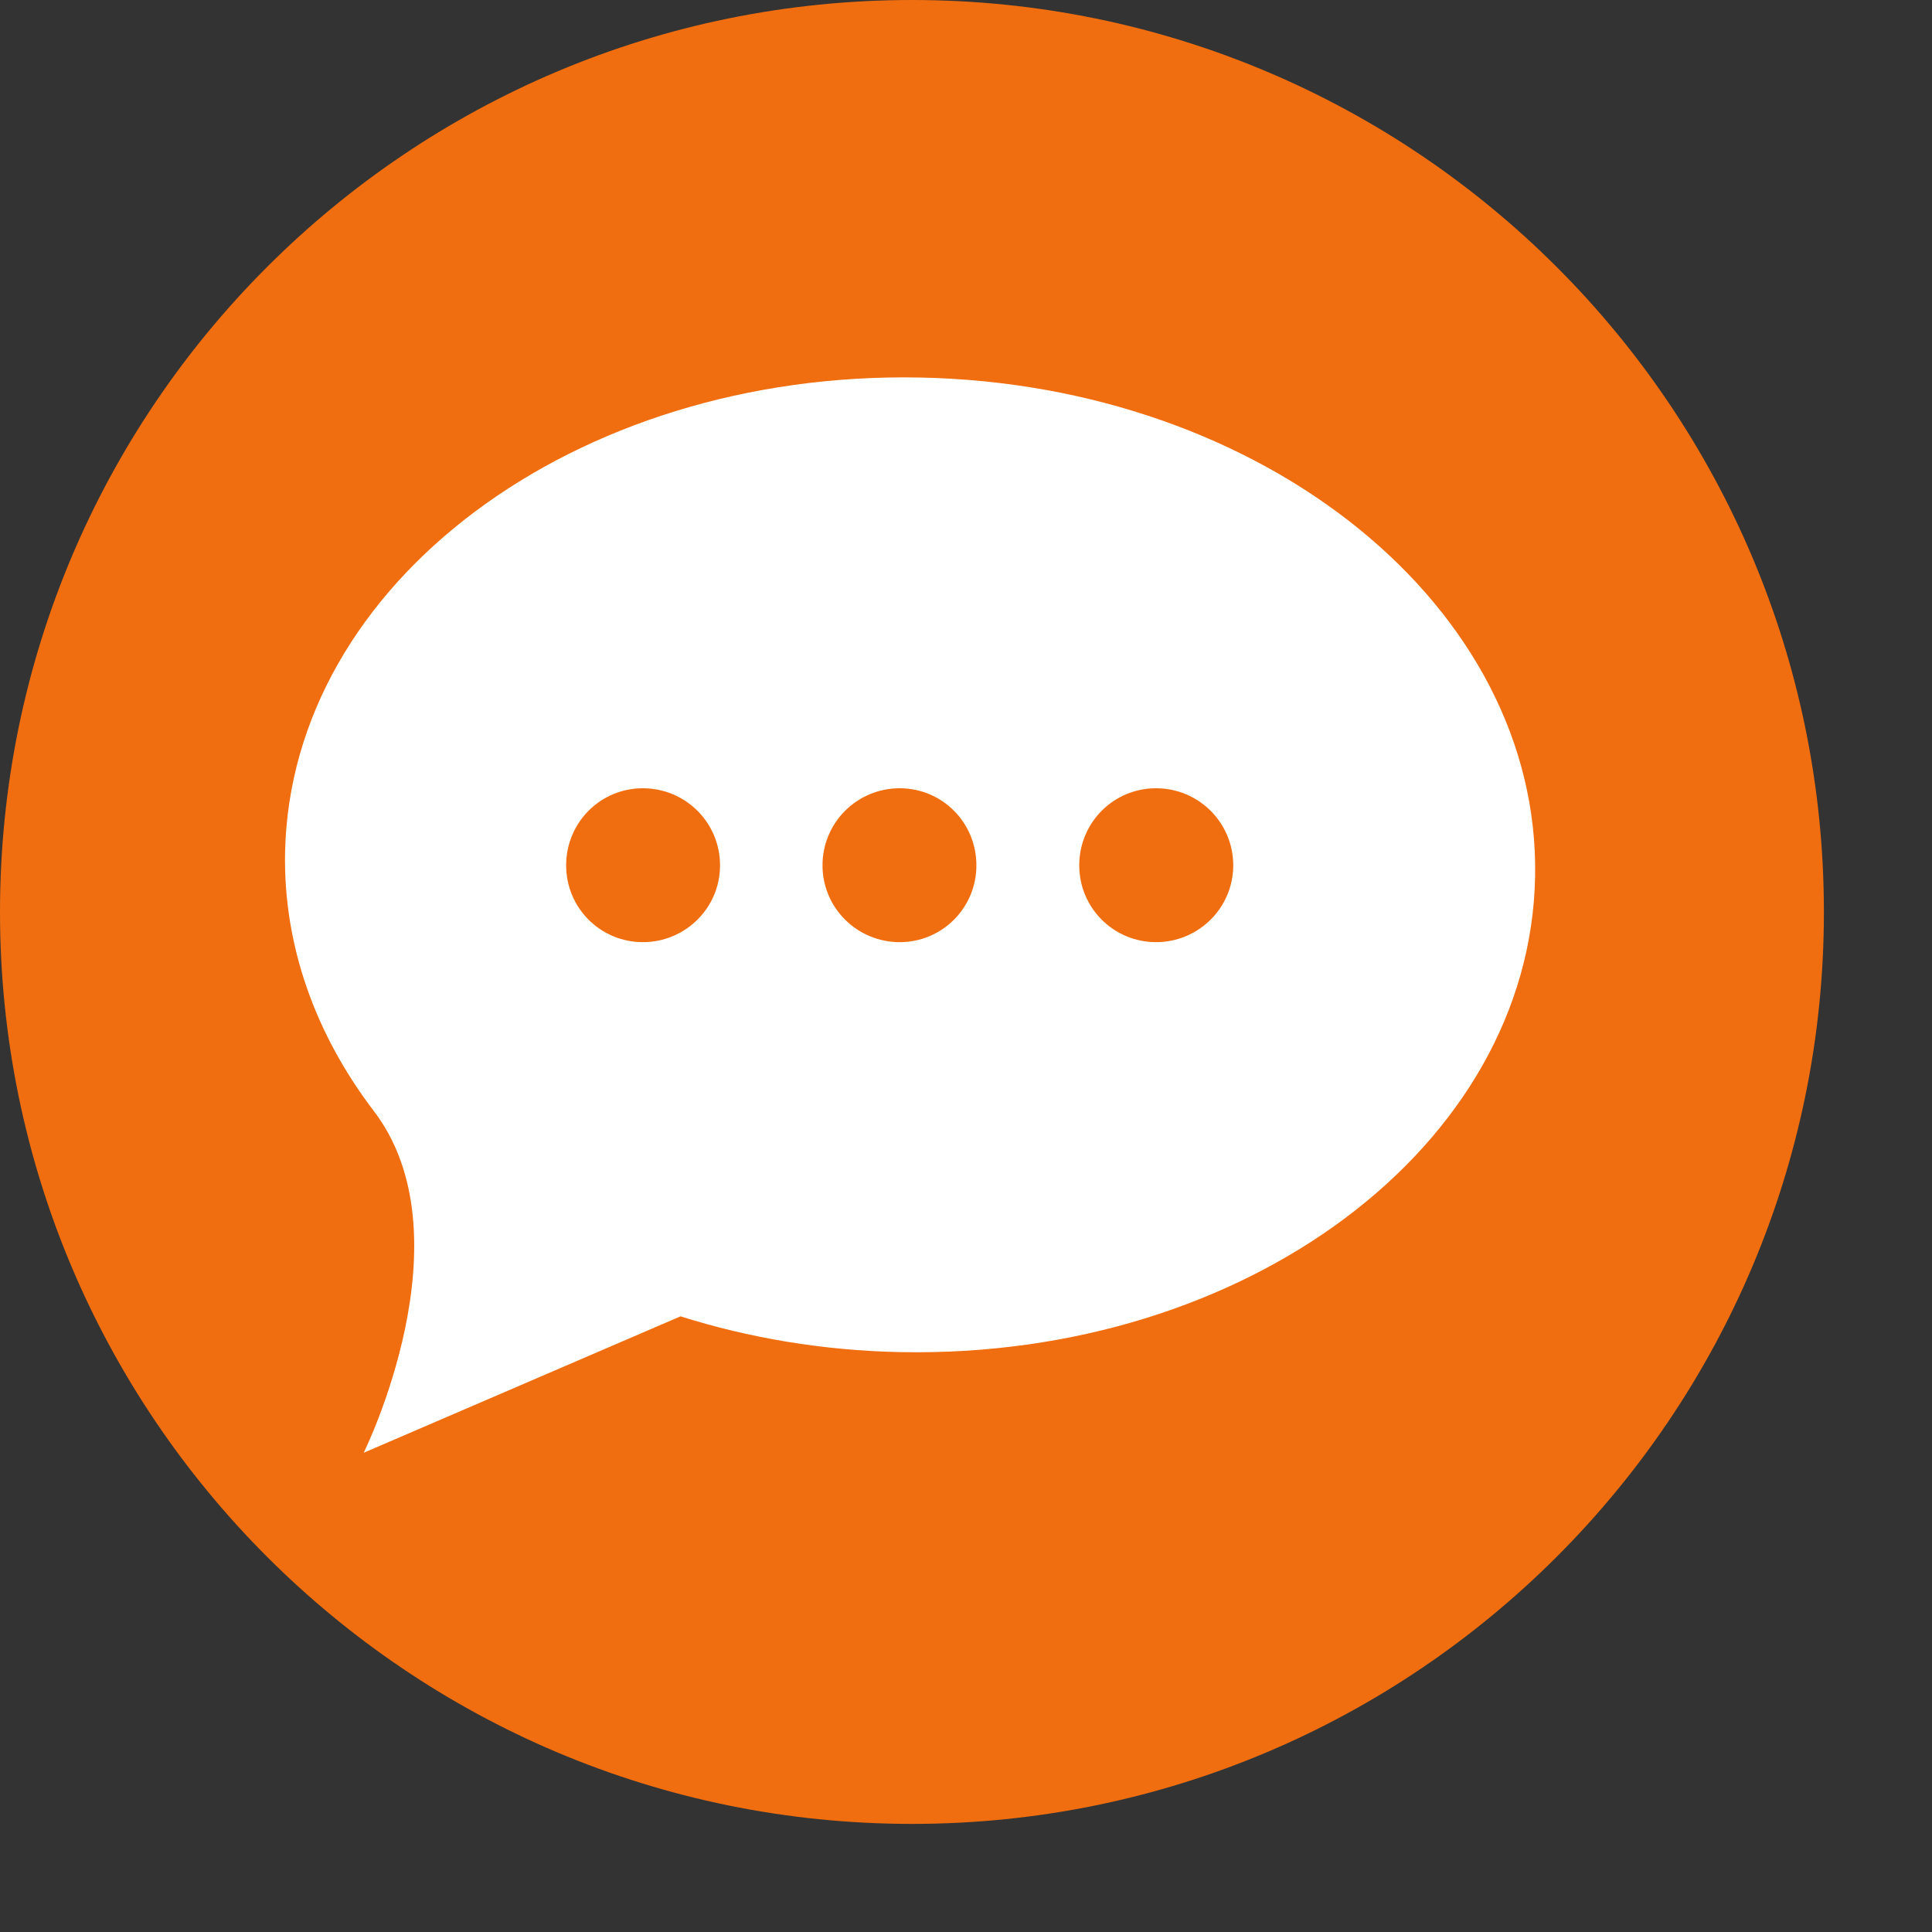<svg xmlns="http://www.w3.org/2000/svg" xmlns:xlink="http://www.w3.org/1999/xlink" width="27" zoomAndPan="magnify" viewBox="0 0 20.25 20.25" height="27" preserveAspectRatio="xMidYMid meet" version="1.0"><rect x="0" y="0" width="20.25" height="20.25" fill="#333333" stroke="none"/><defs><clipPath id="f57759ab29"><path d="M 0 0 L 19.527 0 L 19.527 19.527 L 0 19.527 Z M 0 0 " clip-rule="nonzero"/></clipPath><clipPath id="551b0aa022"><path d="M 0 0 L 19.117 0 L 19.117 19.117 L 0 19.117 Z M 0 0 " clip-rule="nonzero"/></clipPath><clipPath id="de3b4df92c"><path d="M 9.559 0 C 4.277 0 0 4.277 0 9.559 C 0 14.836 4.277 19.117 9.559 19.117 C 14.836 19.117 19.117 14.836 19.117 9.559 C 19.117 4.277 14.836 0 9.559 0 Z M 9.559 0 " clip-rule="nonzero"/></clipPath><clipPath id="86be583816"><path d="M 0 0 L 19.117 0 L 19.117 19.117 L 0 19.117 Z M 0 0 " clip-rule="nonzero"/></clipPath><clipPath id="9232caa960"><path d="M 9.559 0 C 4.277 0 0 4.277 0 9.559 C 0 14.836 4.277 19.117 9.559 19.117 C 14.836 19.117 19.117 14.836 19.117 9.559 C 19.117 4.277 14.836 0 9.559 0 Z M 9.559 0 " clip-rule="nonzero"/></clipPath><clipPath id="a52e934487"><rect x="0" width="20" y="0" height="20"/></clipPath><clipPath id="ab55bbbe1a"><path d="M 2.969 3.883 L 16.102 3.883 L 16.102 15.309 L 2.969 15.309 Z M 2.969 3.883 " clip-rule="nonzero"/></clipPath><clipPath id="1457540b91"><rect x="0" width="20" y="0" height="20"/></clipPath></defs><g clip-path="url(#f57759ab29)"><g transform="matrix(1, 0, 0, 1, 0, 0)"><g clip-path="url(#1457540b91)"><g clip-path="url(#551b0aa022)"><g clip-path="url(#de3b4df92c)"><g transform="matrix(1, 0, 0, 1, 0, 0)"><g clip-path="url(#a52e934487)"><g clip-path="url(#86be583816)"><g clip-path="url(#9232caa960)"><path fill="#f06e0f" d="M 0 0 L 19.117 0 L 19.117 19.117 L 0 19.117 Z M 0 0 " fill-opacity="1" fill-rule="nonzero"/></g></g></g></g></g></g><g clip-path="url(#ab55bbbe1a)"><path fill="#ffffff" d="M 12.117 9.875 C 11.672 9.875 11.312 9.516 11.312 9.07 C 11.312 8.621 11.672 8.262 12.117 8.262 C 12.562 8.262 12.926 8.621 12.926 9.07 C 12.926 9.516 12.562 9.875 12.117 9.875 Z M 9.43 9.875 C 8.984 9.875 8.621 9.516 8.621 9.07 C 8.621 8.621 8.984 8.262 9.43 8.262 C 9.875 8.262 10.234 8.621 10.234 9.07 C 10.234 9.516 9.875 9.875 9.43 9.875 Z M 6.738 9.875 C 6.293 9.875 5.934 9.516 5.934 9.07 C 5.934 8.621 6.293 8.262 6.738 8.262 C 7.184 8.262 7.547 8.621 7.547 9.07 C 7.547 9.516 7.184 9.875 6.738 9.875 Z M 9.641 3.957 C 6.023 3.887 3.047 6.113 2.988 8.934 C 2.969 9.914 3.309 10.84 3.906 11.629 C 4.938 12.953 3.812 15.227 3.812 15.227 L 7.133 13.797 C 7.848 14.023 8.625 14.156 9.438 14.172 C 13.055 14.242 16.035 12.016 16.09 9.191 C 16.145 6.371 13.258 4.027 9.641 3.957 " fill-opacity="1" fill-rule="evenodd"/></g></g></g></g></svg>
